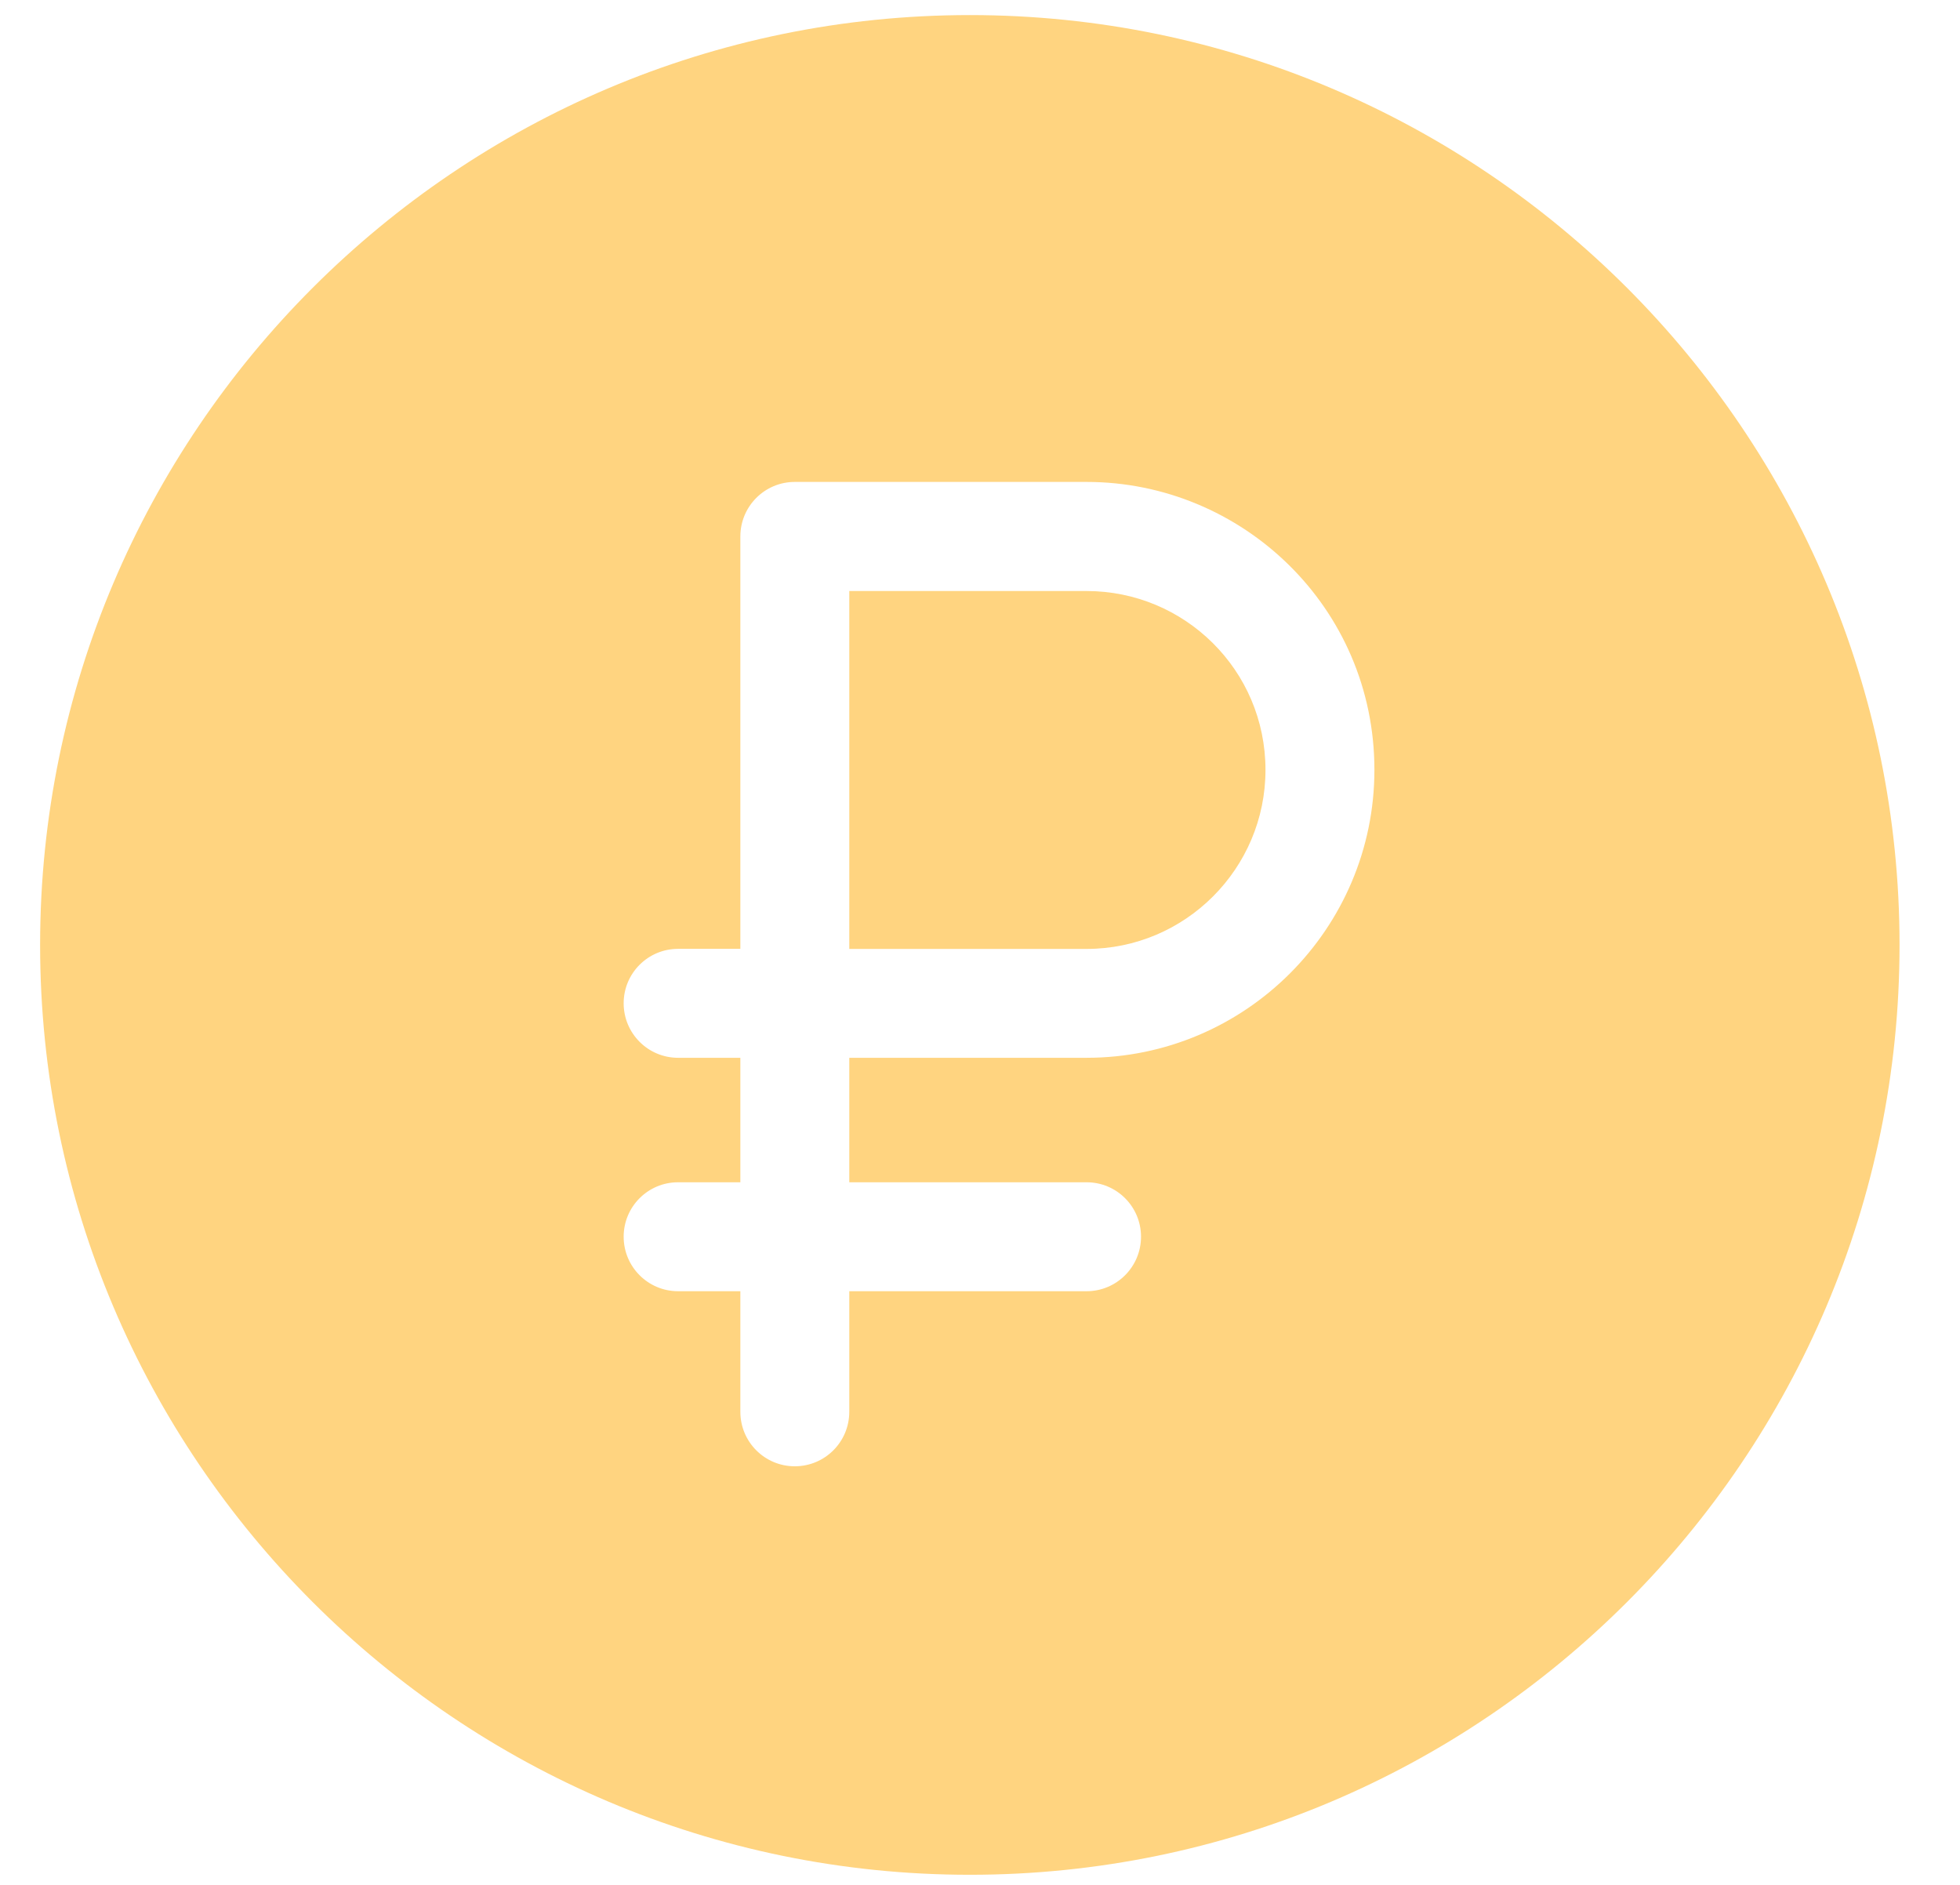 <svg width="26" height="25" viewBox="0 0 26 25" fill="none" xmlns="http://www.w3.org/2000/svg">
<g clip-path="url(#clip0_22_174)">
<path d="M14.414 7.839H11.266V12.586H14.414C15.722 12.586 16.787 11.521 16.787 10.212C16.787 8.885 15.711 7.839 14.414 7.839Z" fill="#FFD480"/>
<path d="M12.866 0.2C6.065 0.2 0.532 5.733 0.532 12.533C0.532 19.334 6.065 24.866 12.866 24.866C19.666 24.866 25.198 19.334 25.198 12.533C25.198 5.733 19.666 0.2 12.866 0.2ZM14.414 14.03H11.266V15.681H14.414C14.813 15.681 15.136 16.004 15.136 16.403C15.136 16.802 14.813 17.126 14.414 17.126H11.266V18.725C11.266 19.125 10.943 19.448 10.543 19.448C10.144 19.448 9.821 19.125 9.821 18.725V17.126H8.995C8.596 17.126 8.273 16.802 8.273 16.403C8.273 16.004 8.596 15.681 8.995 15.681H9.821V14.03H8.995C8.596 14.03 8.273 13.706 8.273 13.307C8.273 12.908 8.596 12.585 8.995 12.585H9.821V7.115C9.821 6.716 10.144 6.392 10.543 6.392H14.414C16.475 6.392 18.232 8.053 18.232 10.211C18.232 12.317 16.519 14.03 14.414 14.03Z" fill="#FFD480"/>
</g>
<defs>
<clipPath id="clip0_22_174">
<rect width="24.666" height="24.666" fill="white" transform="translate(0.532 0.2)"/>
</clipPath>
</defs>
</svg>
